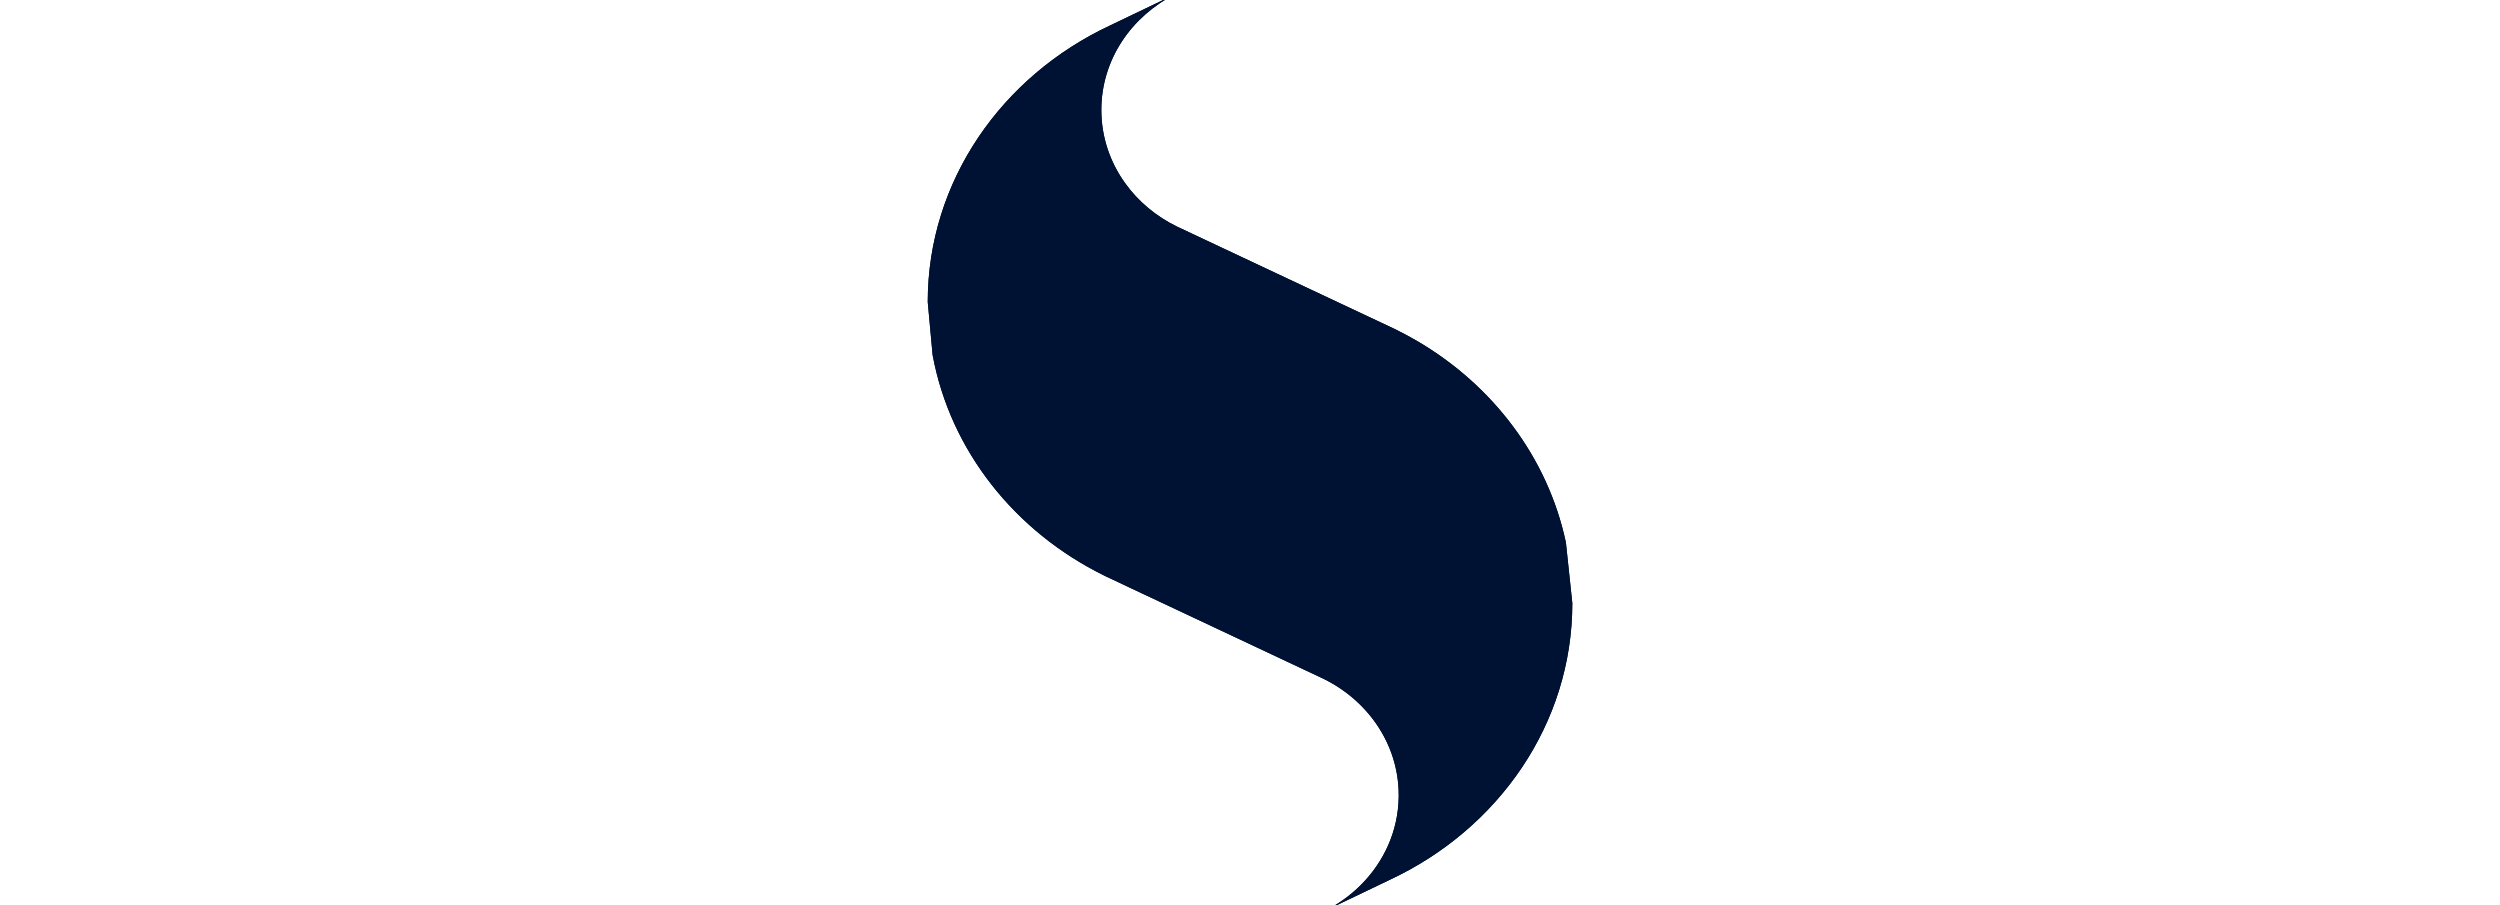 <svg width="116" height="42" viewBox="0 0 116 42" fill="none" xmlns="http://www.w3.org/2000/svg">
<g clip-path="url(#clip0_6686_60280)">
<path d="M72.657 25.163L72.656 25.163C71.816 21.218 69.25 17.857 65.726 15.805C65.726 15.805 65.725 15.804 65.725 15.804C65.724 15.803 65.722 15.803 65.721 15.802C65.72 15.801 65.719 15.8 65.717 15.8C65.716 15.799 65.716 15.799 65.715 15.798C65.389 15.609 65.055 15.431 64.713 15.264L55.272 10.823L55.272 10.823L54.765 10.584C54.735 10.571 54.705 10.557 54.676 10.543H54.676C54.674 10.542 54.672 10.541 54.67 10.54L54.67 10.54C54.668 10.539 54.666 10.538 54.664 10.537C54.664 10.537 54.663 10.537 54.663 10.537C54.661 10.536 54.66 10.535 54.658 10.534C54.657 10.534 54.657 10.534 54.657 10.534C54.655 10.533 54.653 10.532 54.652 10.532C54.651 10.531 54.651 10.531 54.651 10.531C54.649 10.53 54.647 10.53 54.646 10.529C54.645 10.528 54.645 10.528 54.644 10.528C54.643 10.527 54.642 10.527 54.64 10.526C54.639 10.526 54.639 10.525 54.638 10.525C54.637 10.524 54.636 10.524 54.635 10.524C54.634 10.523 54.633 10.523 54.632 10.522C54.631 10.522 54.631 10.522 54.631 10.522C53.649 10.049 52.812 9.347 52.201 8.493C51.507 7.524 51.102 6.357 51.102 5.102C51.102 2.769 52.501 0.743 54.553 -0.279L51.506 1.182C46.491 3.531 43.047 8.393 43.047 14.01L43.273 16.474H43.273C43.273 16.474 43.273 16.474 43.273 16.474C43.277 16.475 43.281 16.477 43.285 16.478C43.281 16.477 43.277 16.476 43.273 16.474C44.095 20.924 47.103 24.67 51.222 26.701L51.223 26.702C51.224 26.702 51.226 26.703 51.228 26.704C51.228 26.704 51.228 26.704 51.229 26.705C51.231 26.706 51.233 26.707 51.234 26.707C51.235 26.708 51.235 26.708 51.236 26.708C51.237 26.709 51.239 26.71 51.24 26.71C51.241 26.711 51.241 26.711 51.242 26.711C51.247 26.714 51.252 26.716 51.257 26.719C51.258 26.719 51.258 26.72 51.259 26.72C51.261 26.721 51.262 26.721 51.263 26.722C51.264 26.722 51.265 26.723 51.266 26.723C51.267 26.724 51.269 26.725 51.27 26.725C51.271 26.726 51.272 26.726 51.273 26.727C51.274 26.727 51.275 26.728 51.276 26.728C51.278 26.729 51.279 26.73 51.28 26.73C51.281 26.731 51.282 26.731 51.283 26.732C51.285 26.733 51.287 26.734 51.289 26.735L52.236 27.18C52.235 27.178 52.234 27.175 52.233 27.173C52.234 27.175 52.235 27.178 52.236 27.18L52.236 27.18C52.236 27.18 52.236 27.18 52.236 27.18L53.363 27.71L61.238 31.415C63.405 32.401 64.9 34.485 64.9 36.897V36.911C64.9 36.913 64.9 36.915 64.9 36.917V36.938C64.9 36.94 64.9 36.942 64.9 36.944V36.953C64.9 36.954 64.9 36.955 64.9 36.956V36.967C64.9 36.967 64.9 36.968 64.9 36.969V36.977C64.9 36.978 64.9 36.98 64.9 36.98V36.983C64.9 36.987 64.899 36.991 64.899 36.995V36.996C64.873 38.567 64.212 39.993 63.146 41.06C62.658 41.548 62.085 41.961 61.449 42.278L63.406 41.34L64.496 40.818C69.511 38.468 72.956 33.606 72.956 27.988L72.657 25.163Z" fill="#001233"/>
<path d="M43.047 14.01C43.047 8.393 46.491 3.531 51.506 1.182L54.553 -0.279C52.501 0.743 51.102 2.769 51.102 5.102C51.102 6.357 51.507 7.524 52.201 8.493C51.168 10.918 50.567 13.406 50.365 15.883C49.059 16.502 47.586 16.849 46.035 16.849C45.886 16.849 45.736 16.846 45.586 16.84C44.784 16.805 44.009 16.68 43.273 16.474L43.047 14.01ZM64.9 36.917C64.9 36.915 64.9 36.913 64.9 36.911C64.9 36.913 64.9 36.914 64.9 36.917ZM64.9 36.944C64.9 36.942 64.9 36.94 64.9 36.938C64.9 36.94 64.9 36.942 64.9 36.944ZM64.9 36.956C64.9 36.955 64.9 36.954 64.9 36.953C64.9 36.954 64.9 36.955 64.9 36.956ZM64.9 36.969C64.9 36.968 64.9 36.967 64.9 36.967C64.9 36.968 64.9 36.968 64.9 36.969Z" fill="#001233"/>
<path d="M52.239 27.179L51.292 26.734C51.289 26.733 51.287 26.731 51.285 26.73C51.284 26.73 51.283 26.73 51.282 26.729C51.281 26.729 51.28 26.728 51.279 26.727C51.277 26.727 51.276 26.726 51.275 26.726C51.274 26.725 51.273 26.725 51.272 26.724C51.271 26.723 51.27 26.723 51.268 26.722C51.267 26.722 51.267 26.721 51.266 26.721C51.264 26.72 51.263 26.719 51.261 26.719C51.261 26.718 51.261 26.718 51.26 26.718C51.254 26.715 51.249 26.713 51.244 26.71C51.244 26.71 51.243 26.71 51.243 26.709C51.241 26.709 51.24 26.708 51.238 26.707C51.237 26.707 51.237 26.707 51.236 26.706C51.235 26.706 51.233 26.704 51.231 26.704C51.231 26.703 51.231 26.703 51.23 26.703C51.228 26.702 51.227 26.701 51.225 26.701L51.224 26.7C47.105 24.669 44.097 20.923 43.275 16.473C44.012 16.678 44.786 16.804 45.588 16.838C45.739 16.845 45.888 16.848 46.037 16.848C47.589 16.848 49.062 16.5 50.367 15.881C50.049 19.776 50.716 23.641 52.239 27.179Z" fill="#001233"/>
<path d="M55.272 10.822L54.765 10.584C54.735 10.57 54.706 10.556 54.676 10.543H54.676C54.674 10.541 54.672 10.54 54.67 10.54L54.67 10.54C54.668 10.539 54.666 10.538 54.664 10.537L54.663 10.537C54.662 10.536 54.66 10.535 54.658 10.534C54.658 10.534 54.658 10.534 54.657 10.533C54.655 10.533 54.654 10.532 54.652 10.531C54.652 10.531 54.651 10.53 54.651 10.53C54.649 10.53 54.648 10.529 54.646 10.528C54.646 10.528 54.645 10.528 54.644 10.527C54.643 10.527 54.642 10.526 54.641 10.526C54.64 10.525 54.639 10.525 54.638 10.524C54.637 10.524 54.636 10.524 54.636 10.523C54.634 10.522 54.633 10.522 54.632 10.521L54.631 10.521C53.649 10.048 52.813 9.347 52.201 8.492C51.169 10.917 50.568 13.406 50.365 15.882C52.115 15.052 53.564 13.735 54.503 12.112L55.272 10.822ZM72.657 25.163C69.064 27.393 64.768 28.686 60.178 28.686C59.828 28.686 59.477 28.678 59.124 28.663C57.121 28.577 55.191 28.247 53.363 27.71L61.238 31.414C63.405 32.4 64.9 34.484 64.9 36.896V36.91C64.9 36.912 64.9 36.914 64.9 36.916V36.938C64.9 36.94 64.9 36.942 64.9 36.943V36.952C64.9 36.953 64.9 36.955 64.9 36.955V36.966C64.9 36.967 64.9 36.968 64.9 36.969V36.977C64.9 36.978 64.9 36.979 64.9 36.98V36.982C64.9 36.986 64.9 36.99 64.9 36.994V36.995C64.873 38.566 64.212 39.993 63.147 41.059C62.658 41.548 62.085 41.961 61.449 42.277L63.406 41.34L64.497 40.817C69.512 38.468 72.956 33.605 72.956 27.988L72.657 25.163Z" fill="#001233"/>
<path d="M60.177 28.687C59.828 28.687 59.477 28.68 59.124 28.665C57.12 28.578 55.191 28.249 53.363 27.711L52.236 27.182C50.714 23.643 50.047 19.779 50.365 15.884C52.114 15.054 53.564 13.737 54.502 12.114L55.272 10.824L64.713 15.265C65.055 15.432 65.389 15.61 65.715 15.8C65.716 15.8 65.716 15.8 65.717 15.801C65.719 15.802 65.72 15.802 65.721 15.803C65.722 15.804 65.724 15.804 65.725 15.805C65.725 15.805 65.726 15.806 65.726 15.806C69.25 17.858 71.816 21.219 72.656 25.165C69.064 27.395 64.767 28.687 60.177 28.687Z" fill="#001233"/>
</g>
<defs>
<clipPath id="clip0_6686_60280">
<rect width="116" height="42" fill="white" transform="translate(0.002)"/>
</clipPath>
</defs>
</svg>
